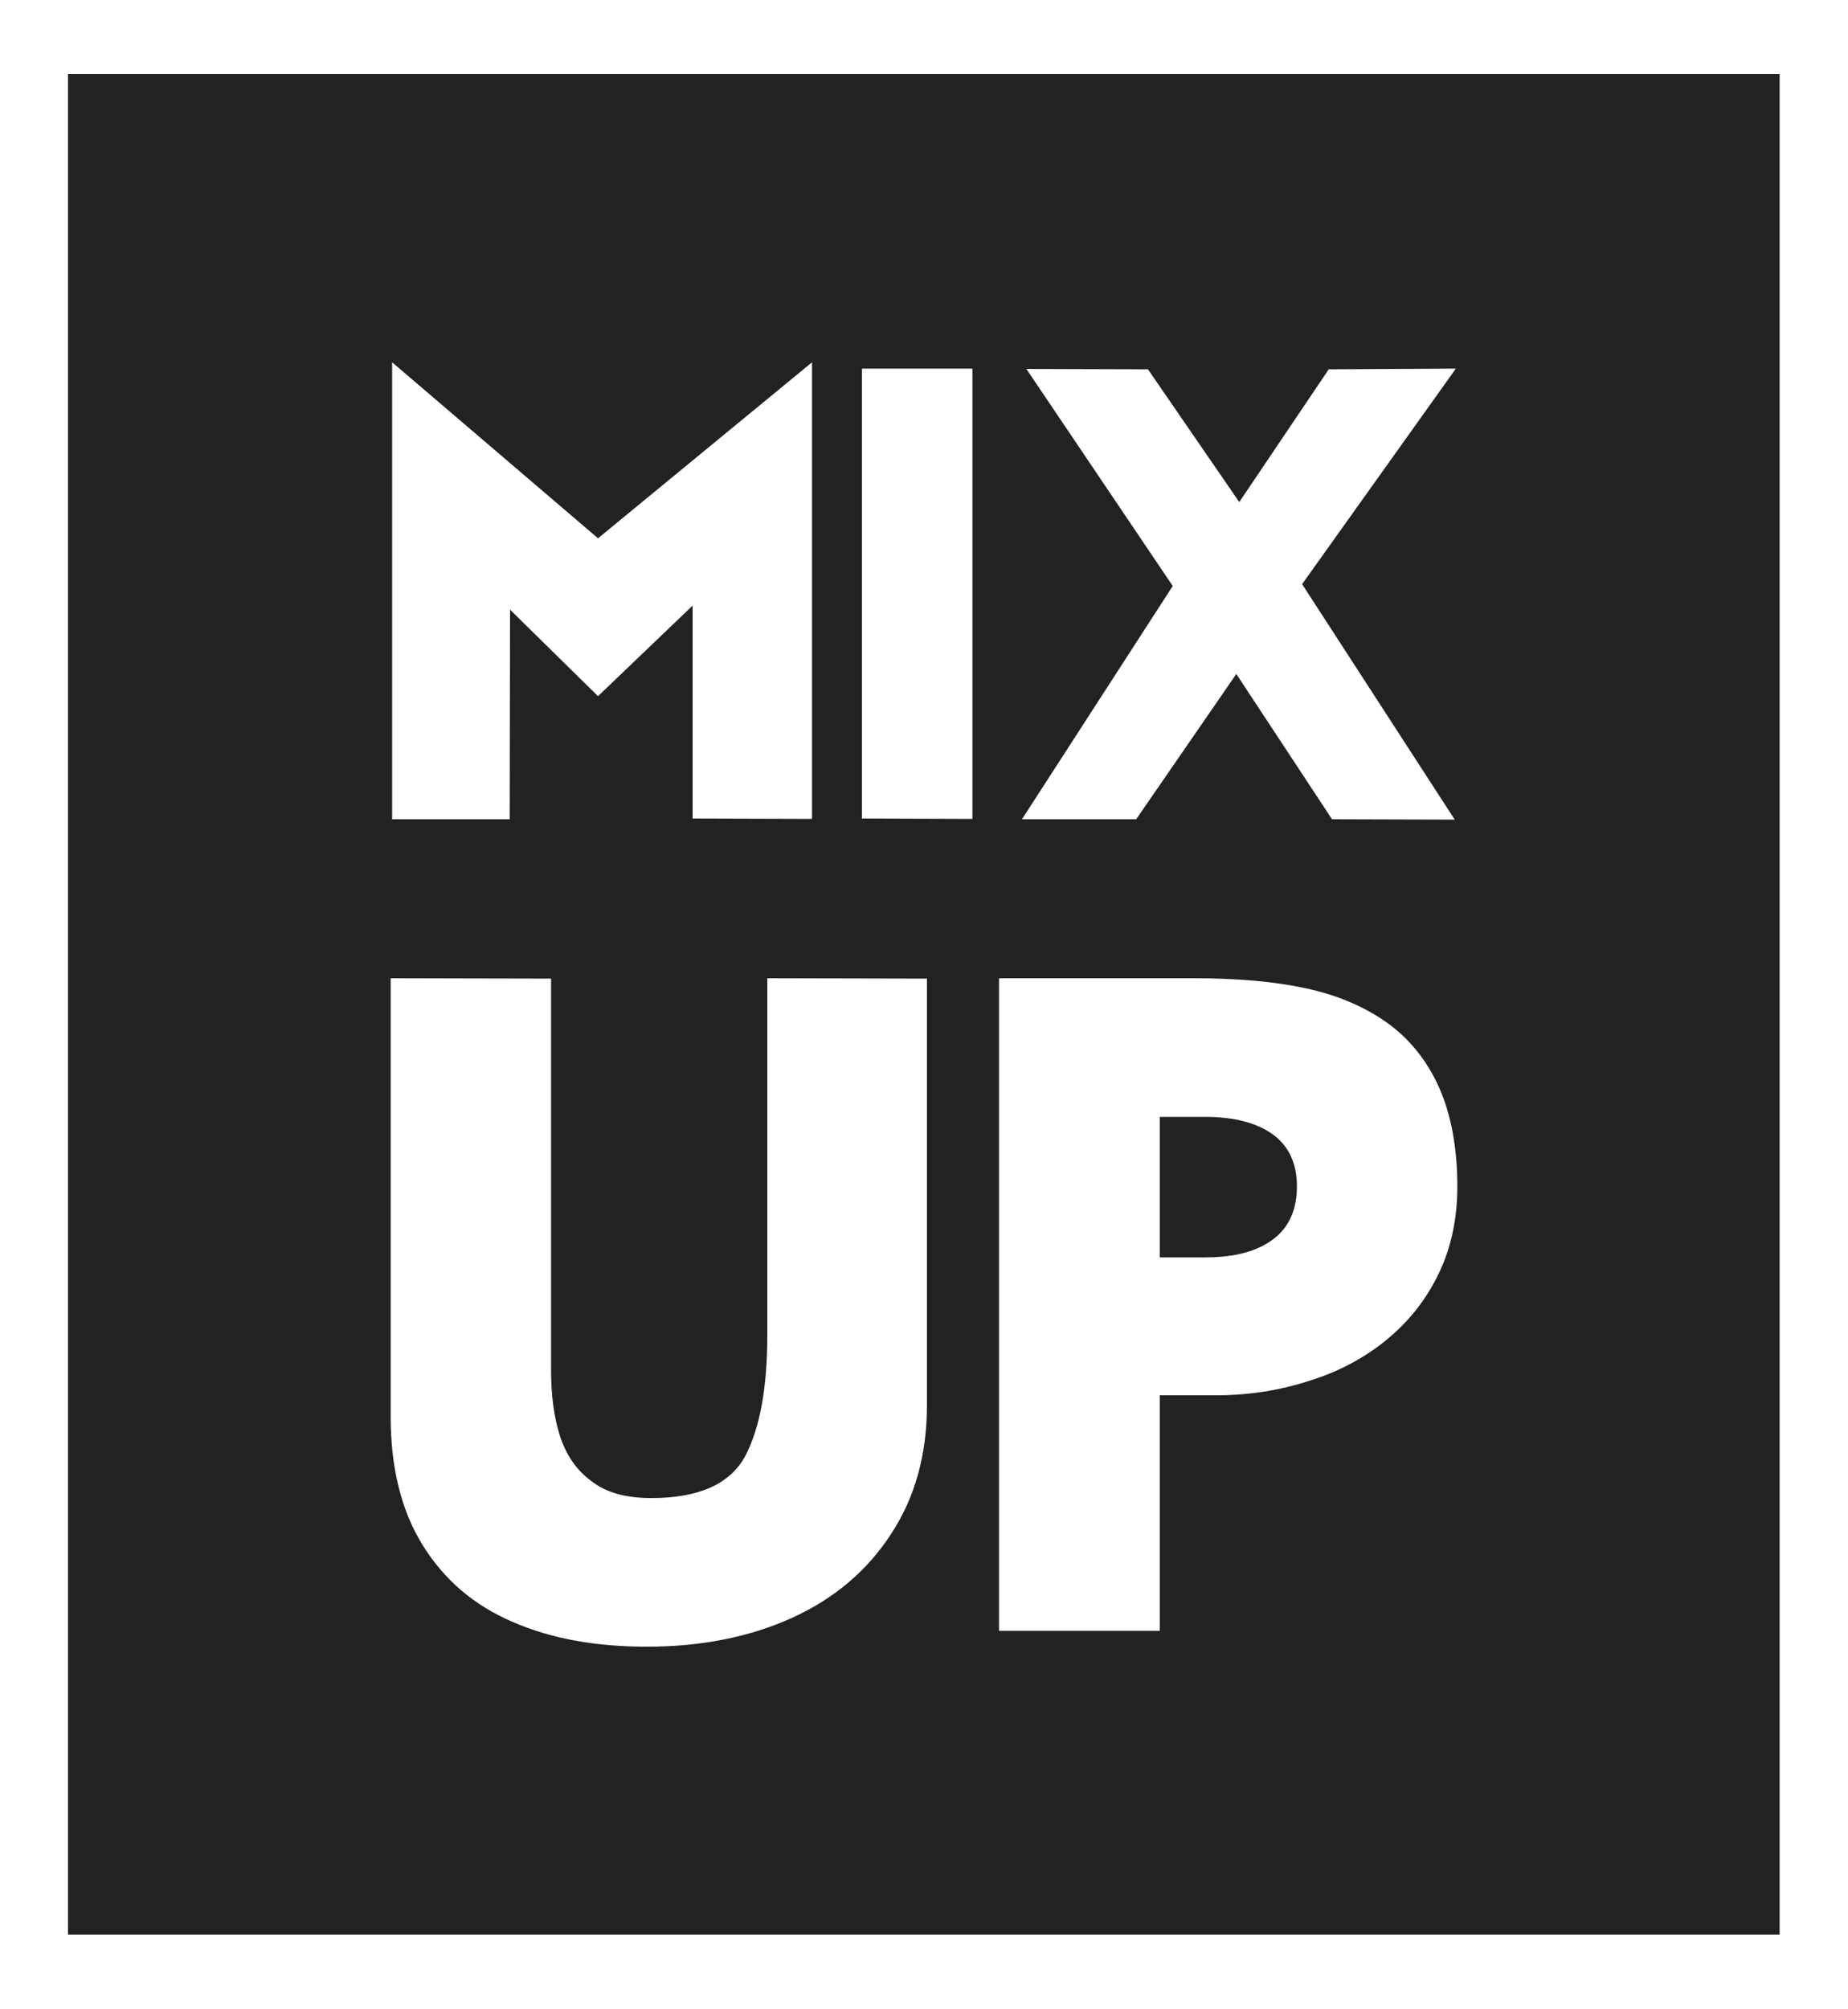 <?xml version="1.0" encoding="utf-8"?>
<!-- Generator: Adobe Illustrator 25.3.1, SVG Export Plug-In . SVG Version: 6.00 Build 0)  -->
<svg version="1.1" id="Layer_1" xmlns="http://www.w3.org/2000/svg" xmlns:xlink="http://www.w3.org/1999/xlink" x="0px" y="0px"
	 viewBox="0 0 500 543.4" style="enable-background:new 0 0 500 543.4;" xml:space="preserve">
<style type="text/css">
	.st0{fill:#CB2229;}
	.st1{fill:none;stroke:#CB2229;stroke-width:0.567;stroke-miterlimit:22.926;}
	.st2{fill:#FFFFFF;}
	.st3{fill:#222221;}
	.st4{fill:none;}
	.st5{fill-rule:evenodd;clip-rule:evenodd;fill:#272525;}
	.st6{fill:none;stroke:#272525;stroke-width:0.216;stroke-miterlimit:22.926;}
	.st7{fill:#272525;}
	.st8{fill-rule:evenodd;clip-rule:evenodd;fill:#C84D2E;}
	.st9{fill:#C84D2E;}
	.st10{fill-rule:evenodd;clip-rule:evenodd;}
	.st11{fill:#06326B;}
	.st12{fill:#FFE82C;}
	.st13{fill:#211915;}
	.st14{fill-rule:evenodd;clip-rule:evenodd;fill:#211915;}
	.st15{fill-rule:evenodd;clip-rule:evenodd;fill:#FFFFFF;}
	.st16{fill-rule:evenodd;clip-rule:evenodd;fill:#040800;}
	.st17{fill:#DE030A;}
	.st18{fill:#F3D210;}
	.st19{fill:#D5802A;}
	.st20{fill:#C32C26;}
	.st21{fill:#D47C1C;}
	.st22{fill:#C00E1A;}
	.st23{fill-rule:evenodd;clip-rule:evenodd;fill:#1F2981;}
	.st24{fill-rule:evenodd;clip-rule:evenodd;fill:#D99323;}
	.st25{fill-rule:evenodd;clip-rule:evenodd;fill:#589B9D;}
	.st26{fill-rule:evenodd;clip-rule:evenodd;fill:#F1D232;}
	.st27{fill-rule:evenodd;clip-rule:evenodd;fill:#9A9A9A;}
	.st28{fill-rule:evenodd;clip-rule:evenodd;fill:#262424;}
	.st29{fill:#262424;}
	.st30{fill-rule:evenodd;clip-rule:evenodd;fill:#1F2982;}
	.st31{fill-rule:evenodd;clip-rule:evenodd;fill:#DA9423;}
	.st32{fill-rule:evenodd;clip-rule:evenodd;fill:#589C9E;}
	.st33{fill-rule:evenodd;clip-rule:evenodd;fill:#F2D332;}
	.st34{fill-rule:evenodd;clip-rule:evenodd;fill:#9B9B9B;}
</style>
<g>
	<rect class="st2" width="500" height="543.4"/>
	<rect x="18.4" y="20" class="st3" width="463.1" height="503.3"/>
	<g>
		<g>
			<path class="st2" d="M219.7,98v123.5l-32.3-0.1v-57.6l-25.6,24.5L138,164.9l-0.1,56.7h-31.8V98l55.7,47.6L219.7,98z"/>
		</g>
		<g>
			<path class="st2" d="M233.2,99.7h29.9v121.8l-29.9-0.1V99.7z"/>
		</g>
		<g>
			<path class="st2" d="M276.5,221.6l40.8-63.1l-39.6-58.7l32.9,0.1l24.7,35.9l24.2-35.9l34.4-0.2L352.3,158l41.3,63.7l-33.2-0.1
				l-25.9-39.3l-27.1,39.3H276.5z"/>
		</g>
		<g>
			<path class="st2" d="M250.8,264.7V380c0,13.4-3.2,25-9.7,34.9c-6.5,10-15.4,17.5-26.8,22.7c-11.5,5.2-24.6,7.8-39.3,7.8
				c-13.9,0-26-2.2-36.3-6.7c-10.5-4.5-18.5-11.4-24.3-20.7c-5.8-9.3-8.7-20.9-8.7-34.9V264.6l43.4,0.1v105.9
				c0,6.9,0.8,12.8,2.4,17.8c1.7,5.2,4.5,9.3,8.5,12.2c3.9,3.1,9.3,4.6,16.2,4.6c12.9,0,21.3-3.8,25.4-11.3c4-7.6,6-18.5,6-32.7
				v-96.6L250.8,264.7z"/>
		</g>
		<g>
			<path class="st2" d="M270.3,441.2V264.6h52.8c11.8,0,21.8,0.9,30.1,2.7c8.5,1.8,15.8,4.9,21.9,9.2c6.1,4.3,10.9,10.2,14.2,17.5
				c3.3,7.4,5,16.4,5,27c0,8.7-1.7,16.5-5,23.4c-3.3,6.9-7.9,12.8-13.8,17.7c-6,5-13,8.8-21,11.3c-8.2,2.7-16.7,4-25.5,4h-15.2v63.7
				H270.3L270.3,441.2z M313.8,302.1v38h12.4c8,0,14.1-1.7,18.4-5c4.2-3.2,6.3-8,6.3-14.2c0-6.1-2.1-10.7-6.3-13.9
				c-4.3-3.2-10.5-4.9-18.4-4.9H313.8z"/>
		</g>
	</g>
</g>
</svg>
